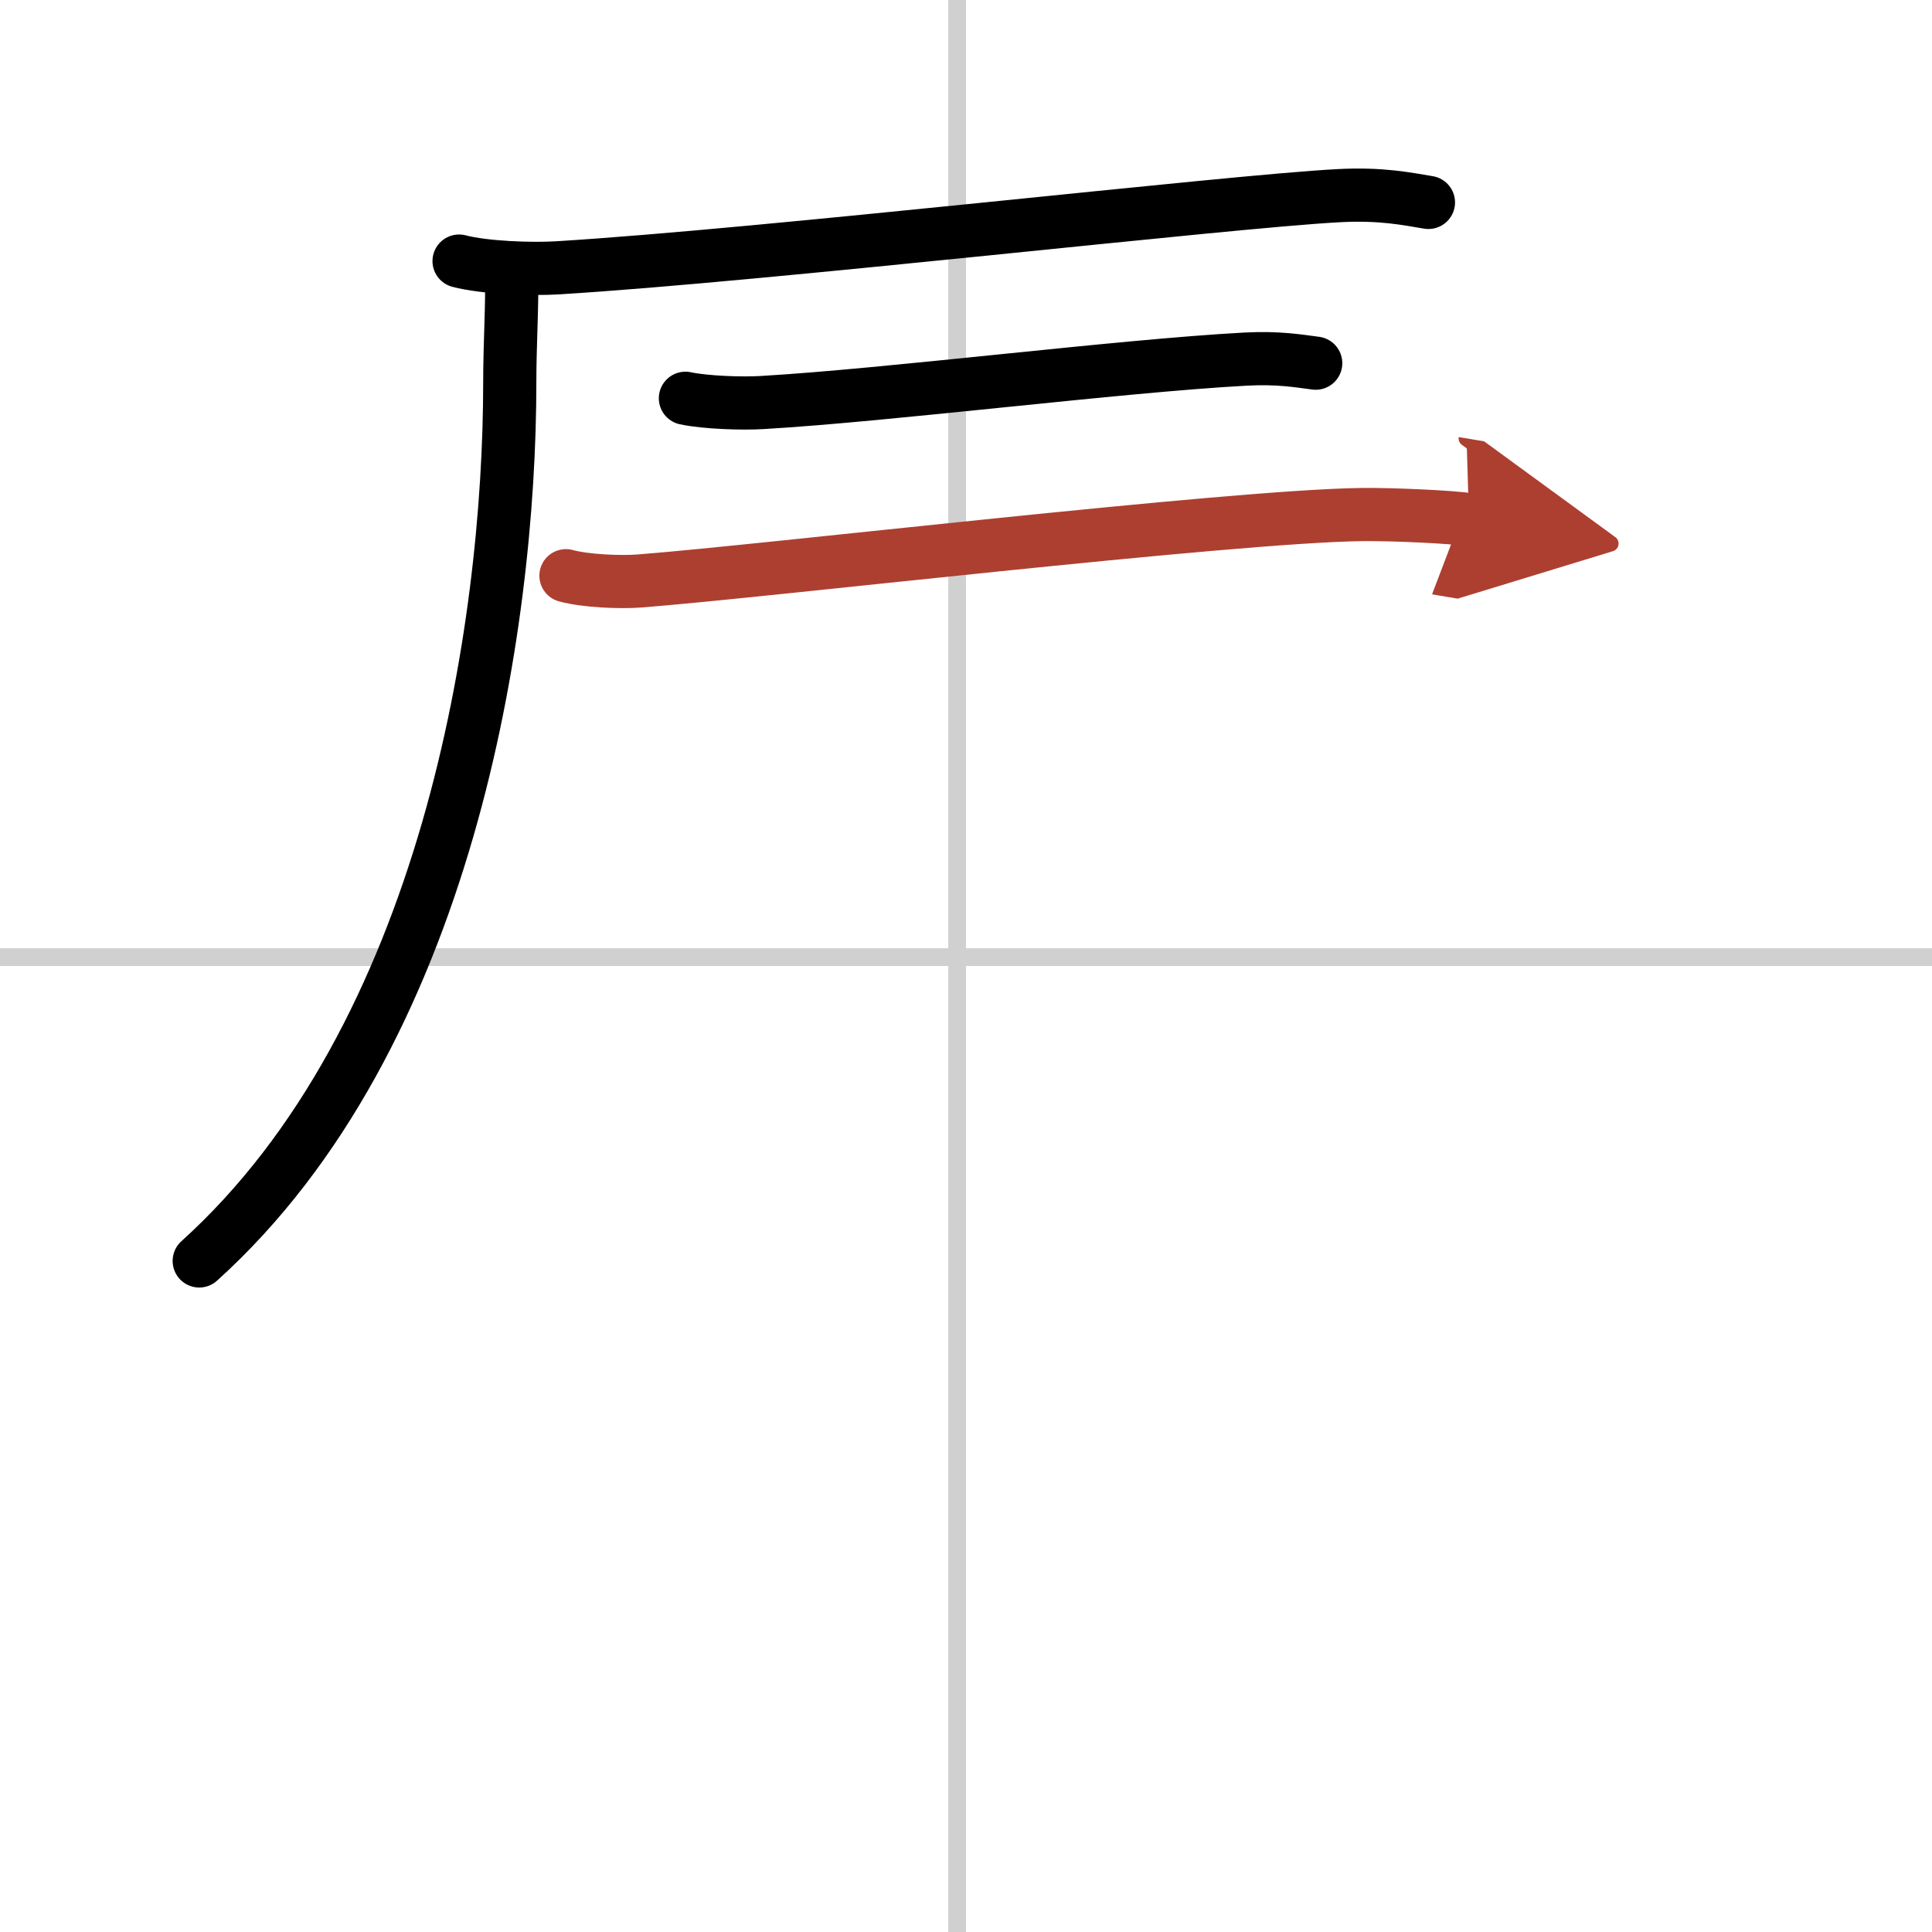 <svg width="400" height="400" viewBox="0 0 109 109" xmlns="http://www.w3.org/2000/svg"><defs><marker id="a" markerWidth="4" orient="auto" refX="1" refY="5" viewBox="0 0 10 10"><polyline points="0 0 10 5 0 10 1 5" fill="#ad3f31" stroke="#ad3f31"/></marker></defs><g fill="none" stroke="#000" stroke-linecap="round" stroke-linejoin="round" stroke-width="3"><rect width="100%" height="100%" fill="#fff" stroke="#fff"/><line x1="54" x2="54" y2="109" stroke="#d0d0d0" stroke-width="1"/><line x2="109" y1="54" y2="54" stroke="#d0d0d0" stroke-width="1"/><path d="m25.9 14.73c1.45 0.38 4.11 0.47 5.56 0.38 11.75-0.72 37.78-3.74 44.05-4.07 2.41-0.13 3.87 0.18 5.08 0.38"/><path d="m28.86 15.55c0.05 1.5-0.1 3.87-0.1 6.03 0 13.9-3.52 36.92-17.52 49.56"/><path d="m38.67 22.47c1.13 0.24 3.2 0.31 4.33 0.24 7.2-0.42 20.09-2.06 27.27-2.45 1.87-0.1 3.02 0.11 3.96 0.23"/><path d="m31.93 32.48c1.08 0.3 3.05 0.38 4.12 0.3 6.85-0.52 33.38-3.66 40.78-3.75 1.79-0.02 5.16 0.14 6.05 0.29" marker-end="url(#a)" stroke="#ad3f31"/></g></svg>
